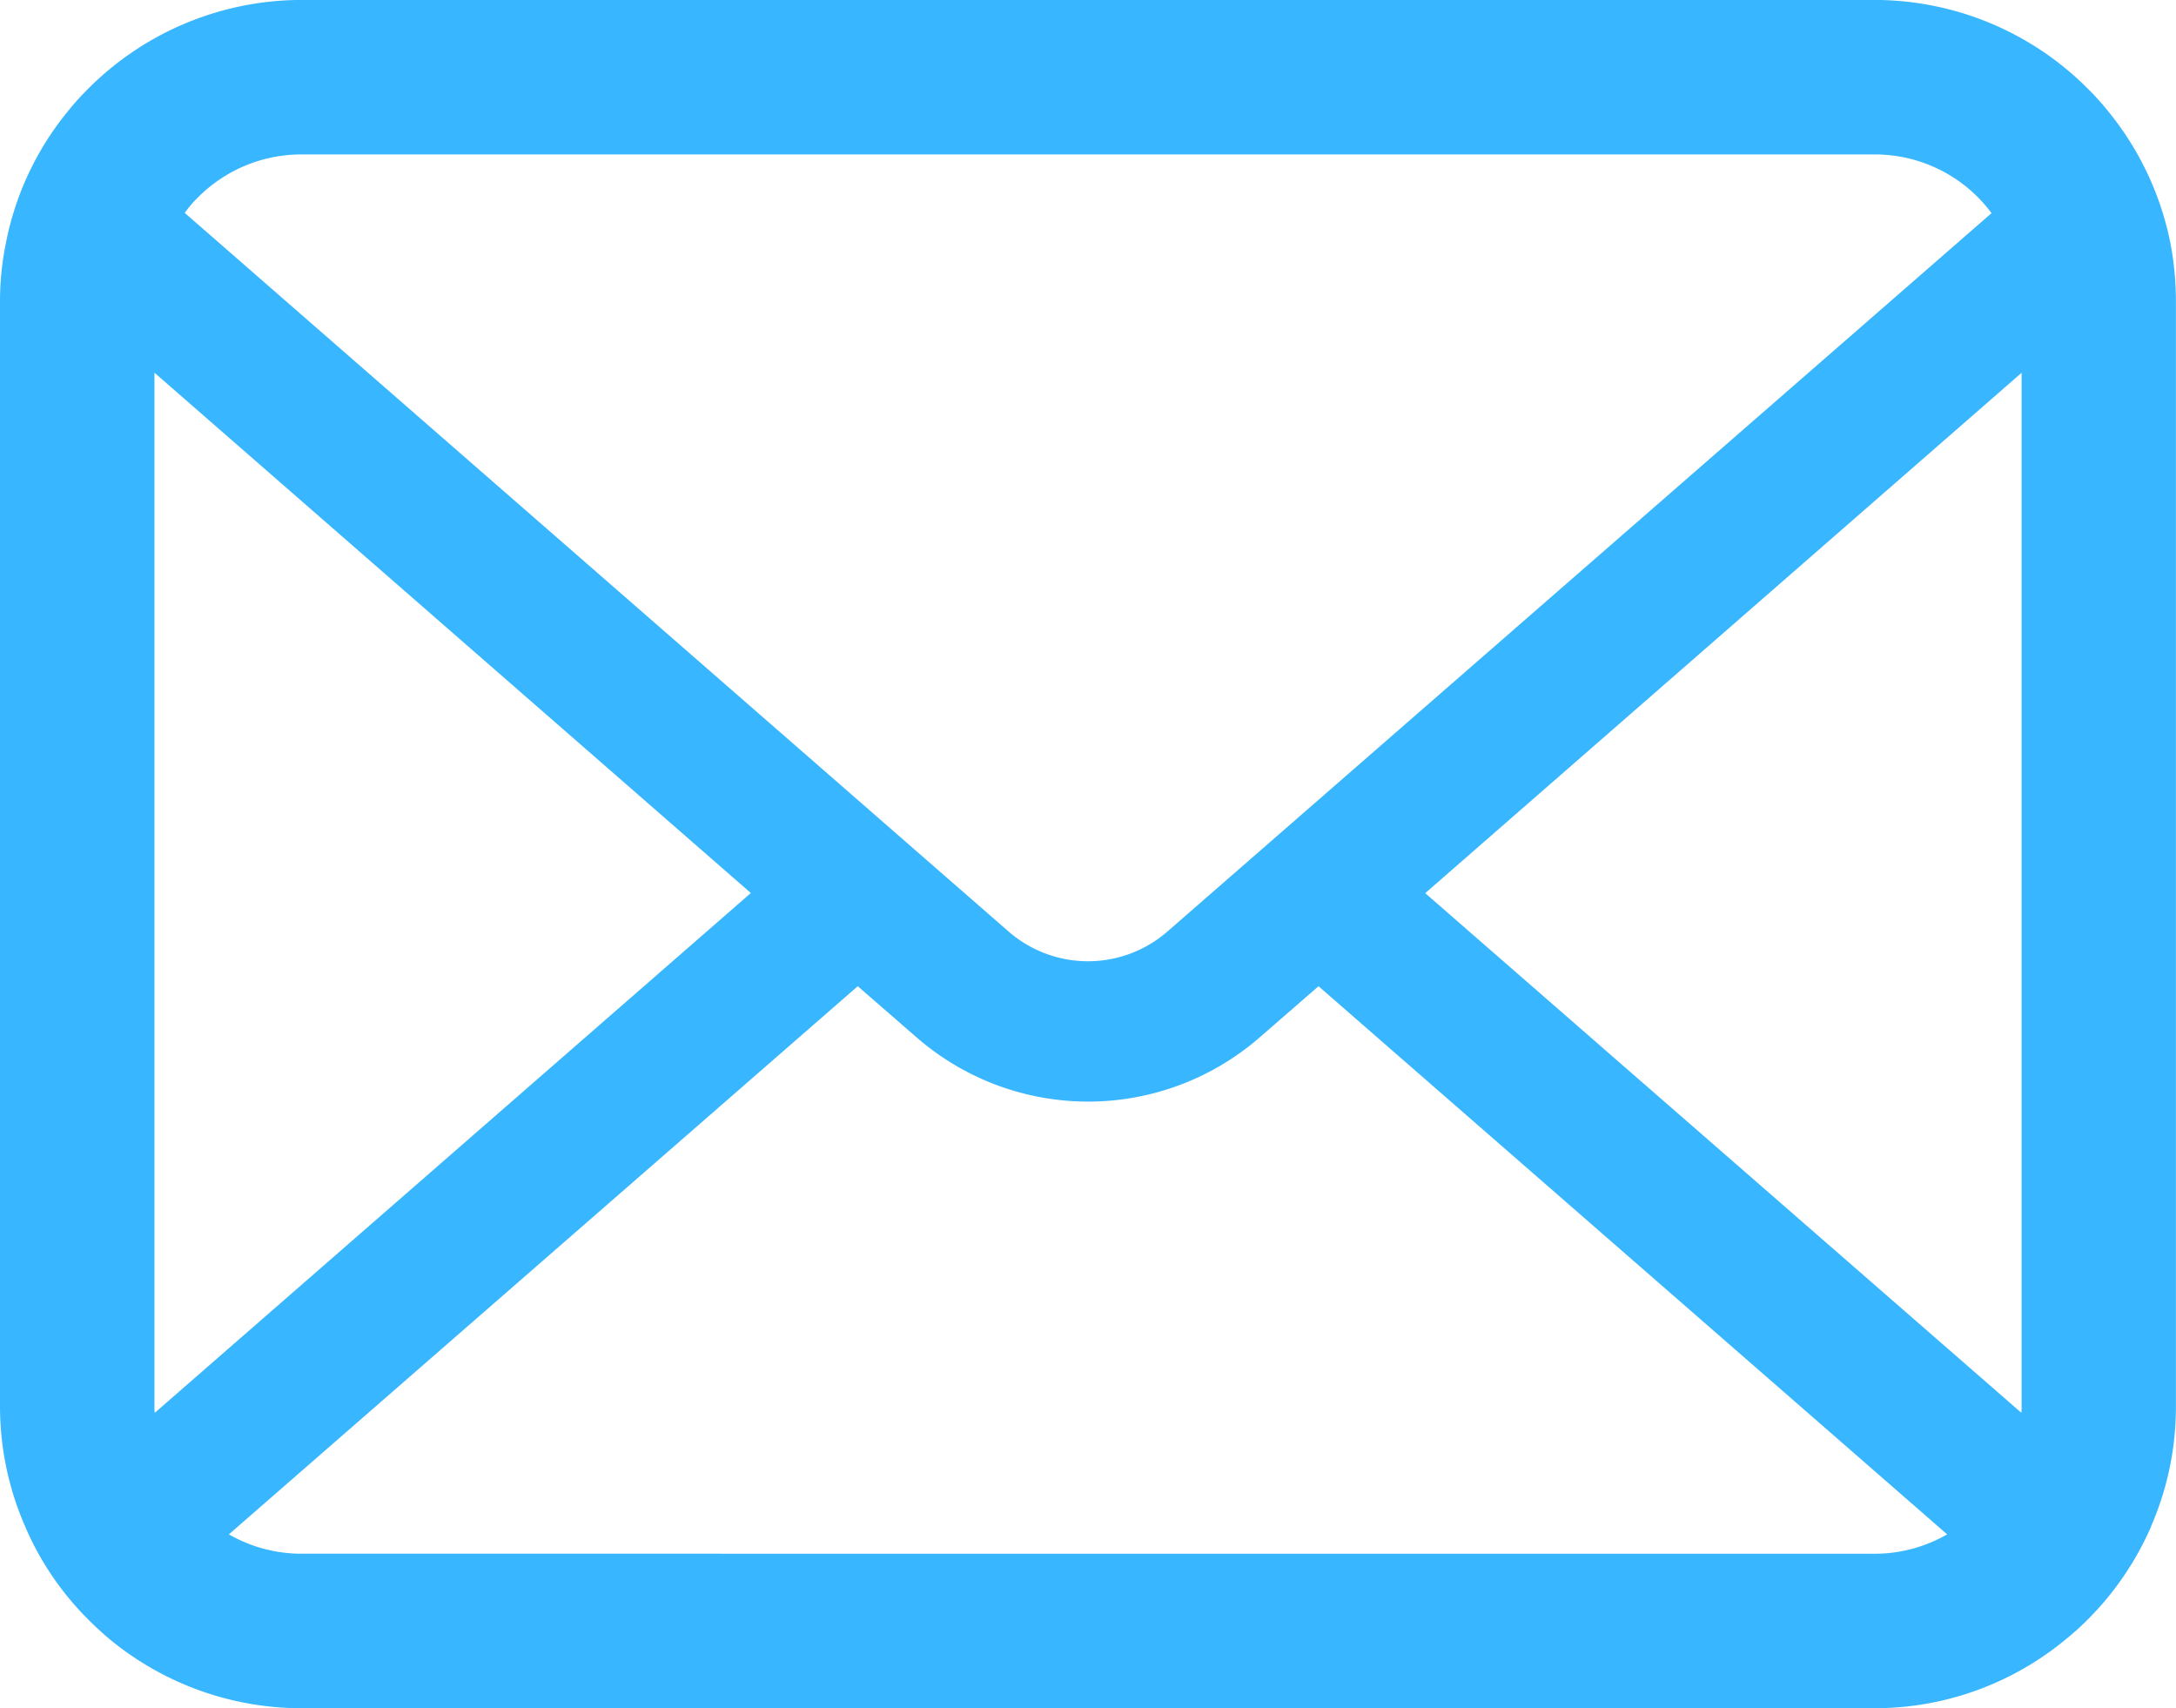 <svg xmlns="http://www.w3.org/2000/svg" width="46.338" height="36.371" viewBox="0 0 46.338 36.371"><path d="M174.219,380.061a6.415,6.415,0,0,0-1.327-2.811,5.6,5.6,0,0,0-.437-.484,6.414,6.414,0,0,0-4.544-1.884H134.428a6.422,6.422,0,0,0-4.544,1.884,5.645,5.645,0,0,0-.437.484,6.335,6.335,0,0,0-1.322,2.811,6.232,6.232,0,0,0-.125,1.25v23.516a6.393,6.393,0,0,0,.533,2.552,6.289,6.289,0,0,0,1.351,1.991c.144.144.287.276.442.407a6.423,6.423,0,0,0,4.1,1.477H167.91a6.38,6.38,0,0,0,4.1-1.483,5.486,5.486,0,0,0,.443-.4,6.422,6.422,0,0,0,1.357-1.991v-.006a6.361,6.361,0,0,0,.526-2.547V381.311A6.62,6.62,0,0,0,174.219,380.061Zm-42.009-.969a3.106,3.106,0,0,1,2.218-.921H167.91a3.094,3.094,0,0,1,2.218.921,3.184,3.184,0,0,1,.282.329l-17.549,15.295a2.576,2.576,0,0,1-3.384,0l-17.543-15.3A2.377,2.377,0,0,1,132.209,379.092Zm-.921,25.734V382.818l12.7,11.079-12.693,11.067A.923.923,0,0,1,131.288,404.826Zm36.622,3.138H134.428a3.1,3.1,0,0,1-1.554-.412l13.392-11.671,1.25,1.087a5.564,5.564,0,0,0,7.312,0l1.25-1.087,13.387,11.671A3.1,3.1,0,0,1,167.91,407.965Zm3.139-3.138a.979.979,0,0,1-.006.137L158.35,393.9l12.7-11.08Z" transform="translate(-128 -374.883)" fill="#38b6ff"/></svg>